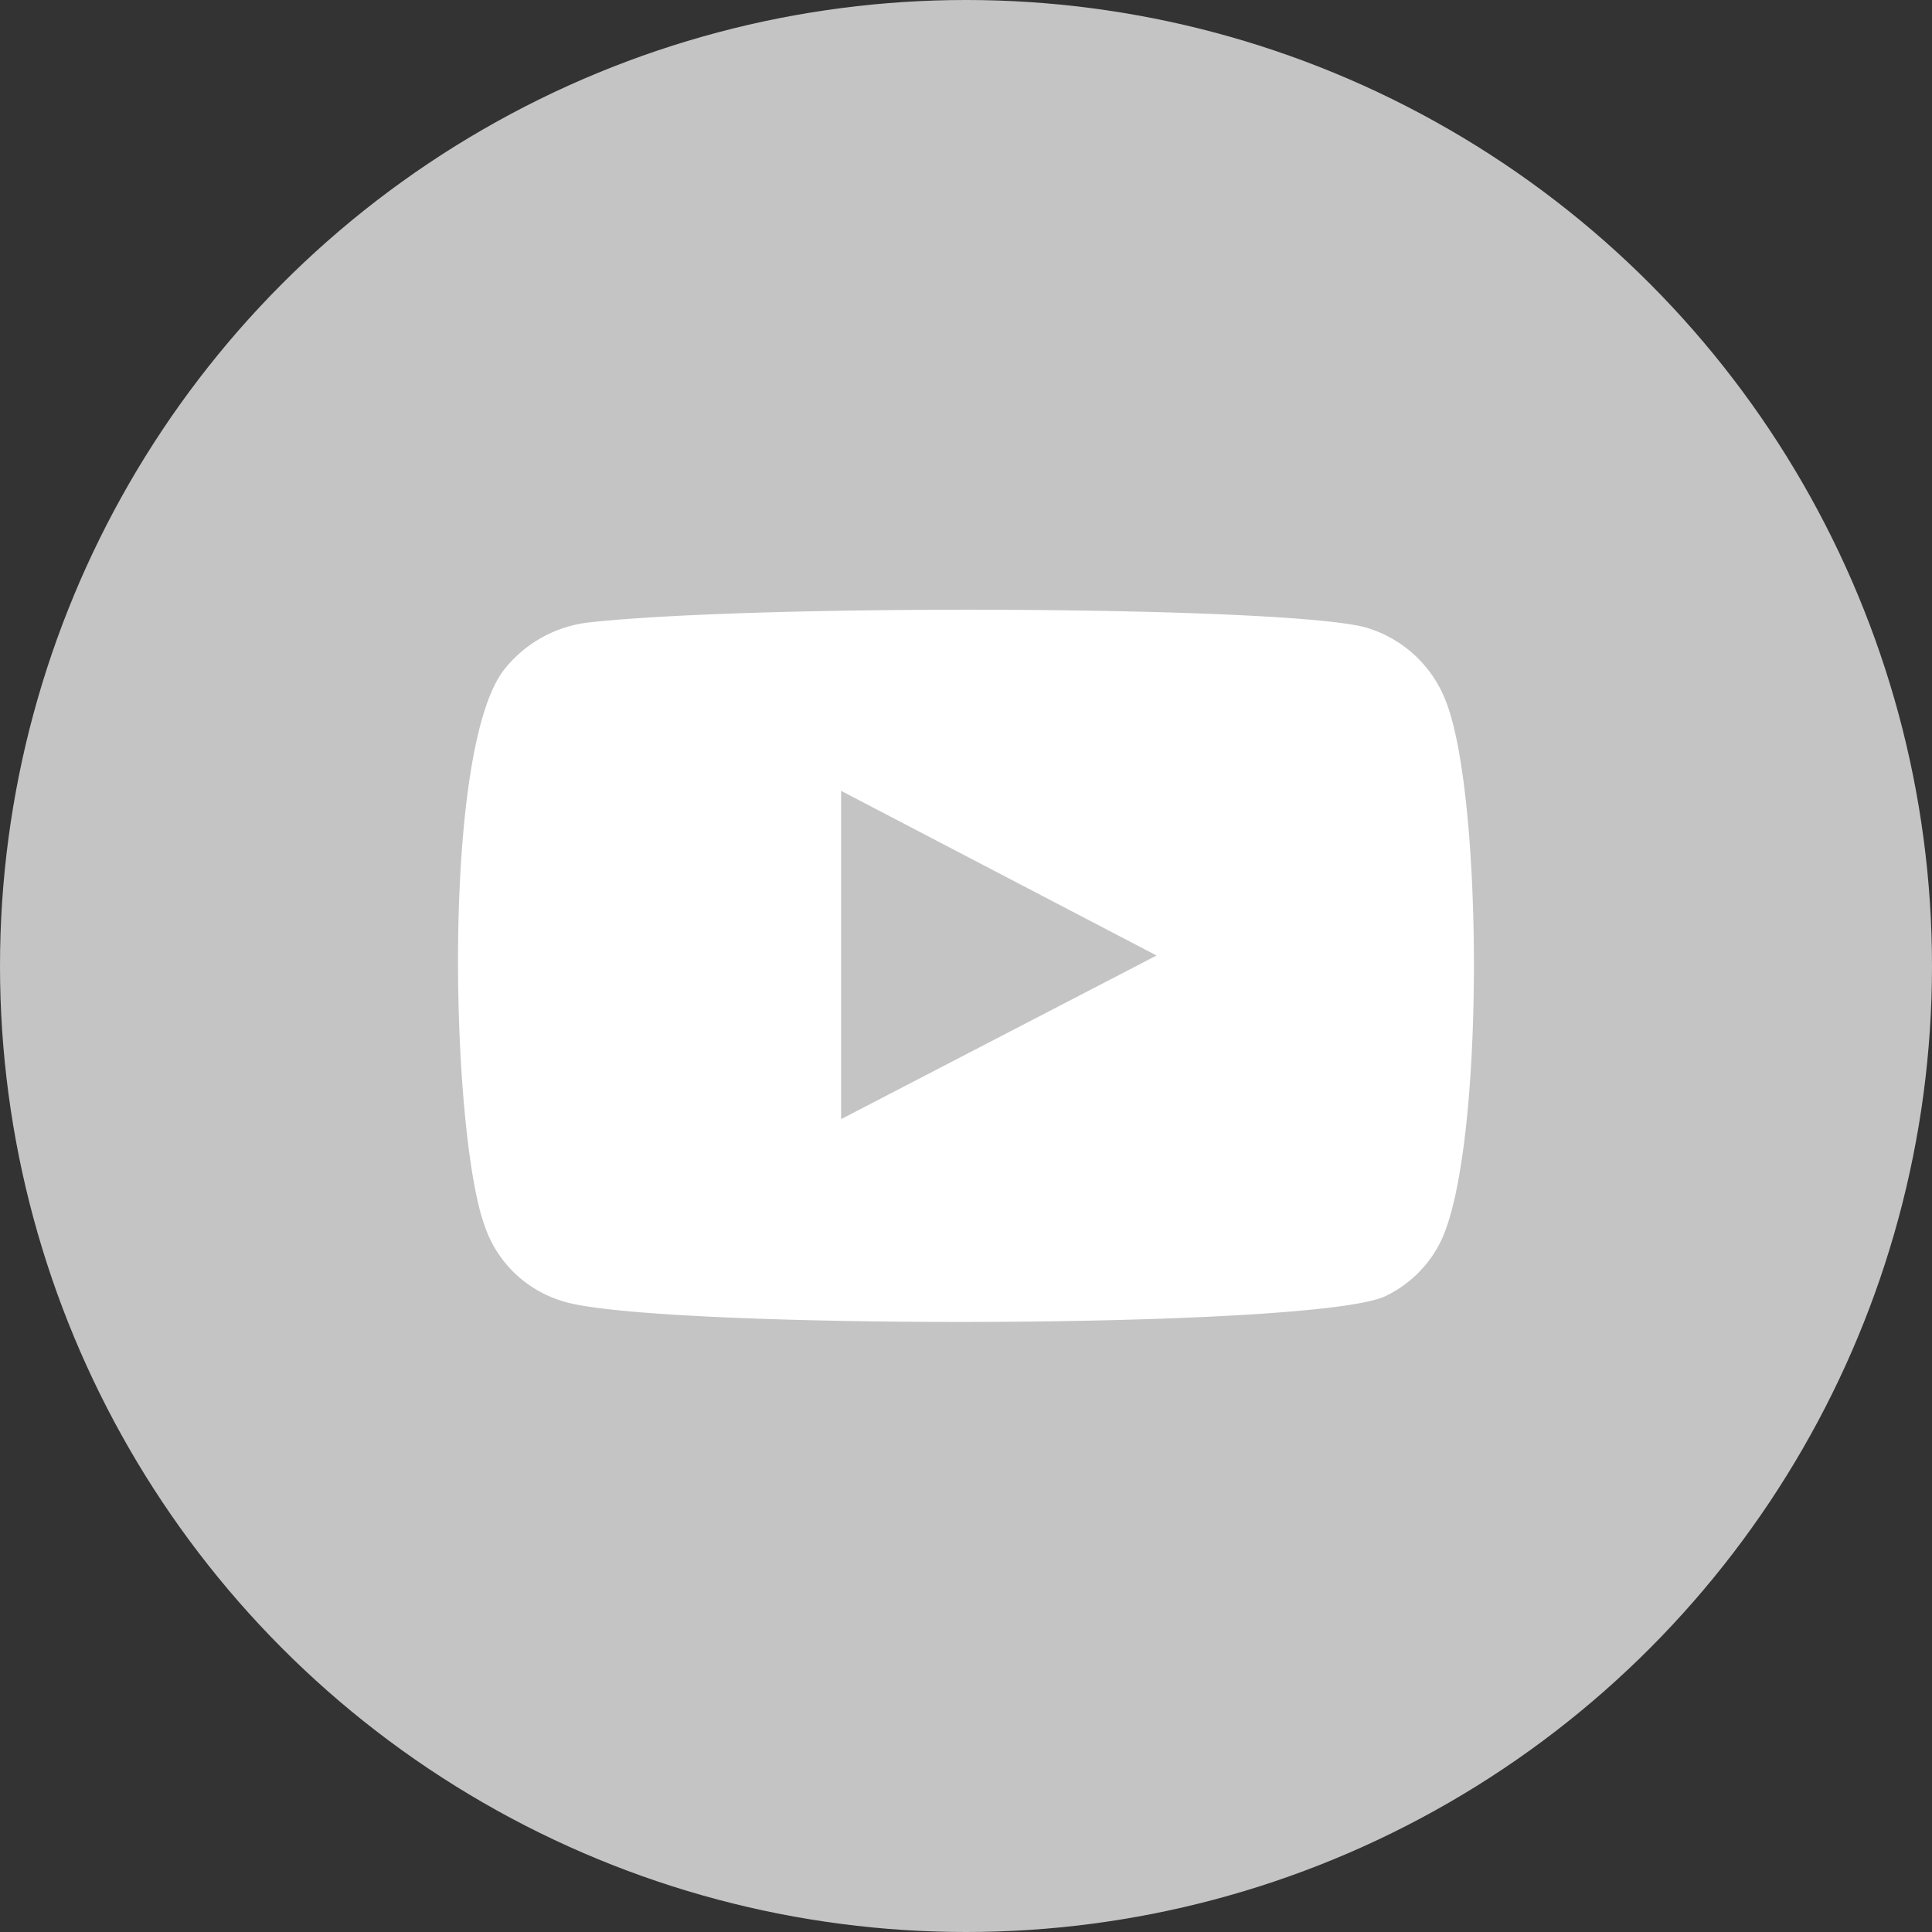 <svg id="Grupo_1095" data-name="Grupo 1095" xmlns="http://www.w3.org/2000/svg" width="29.826" height="29.826" viewBox="0 0 29.826 29.826">
  <rect x="0" y="0" width="29.826" height="29.826" fill="#333333" stroke="none"/>
  <ellipse id="Elipse_688" data-name="Elipse 688" cx="14.913" cy="14.913" rx="14.913" ry="14.913" fill="#c4c4c4"/>
  <path id="Trazado_5654" data-name="Trazado 5654" d="M194.693,128.287a1.823,1.823,0,0,1-1.205-1.169c-.521-1.433-.674-7.429.328-8.612a1.951,1.951,0,0,1,1.311-.7c2.7-.291,11.063-.25,12.027.1a1.888,1.888,0,0,1,1.182,1.138c.571,1.482.59,6.873-.076,8.3a1.828,1.828,0,0,1-.847.857C206.406,128.732,196.02,128.725,194.693,128.287Zm4.3-2.81,4.87-2.526-4.87-2.542Z" transform="translate(-186.008 -108.2)" fill="#fff" fill-rule="evenodd"/>
</svg>
